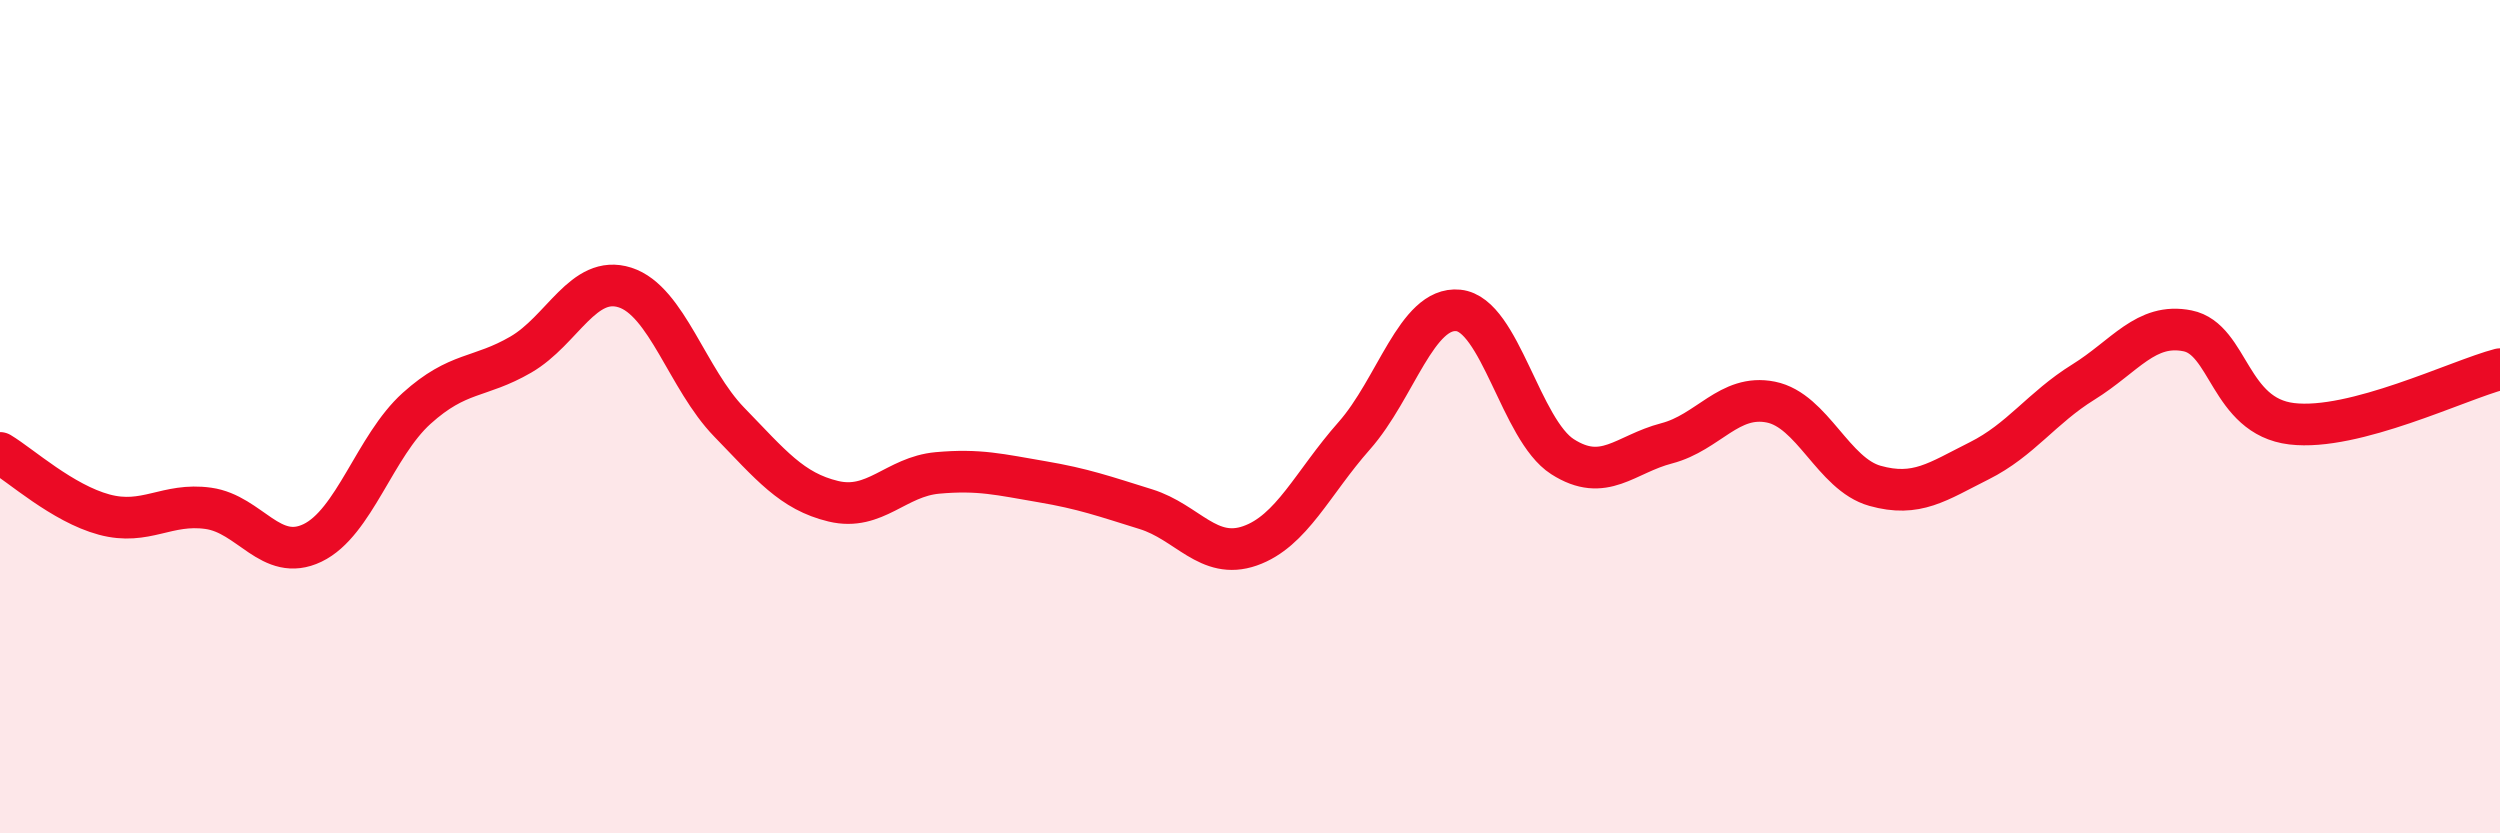 
    <svg width="60" height="20" viewBox="0 0 60 20" xmlns="http://www.w3.org/2000/svg">
      <path
        d="M 0,10.87 C 0.5,11.17 1.5,12.08 2.5,12.35 C 3.5,12.62 4,12.06 5,12.2 C 6,12.34 6.5,13.51 7.5,13.03 C 8.5,12.55 9,10.7 10,9.8 C 11,8.9 11.5,9.09 12.5,8.51 C 13.5,7.93 14,6.58 15,6.9 C 16,7.22 16.5,9.1 17.5,10.13 C 18.5,11.16 19,11.79 20,12.03 C 21,12.27 21.5,11.44 22.5,11.35 C 23.5,11.26 24,11.39 25,11.56 C 26,11.73 26.5,11.91 27.5,12.22 C 28.5,12.53 29,13.45 30,13.1 C 31,12.75 31.5,11.59 32.5,10.46 C 33.5,9.33 34,7.35 35,7.45 C 36,7.55 36.5,10.32 37.5,10.96 C 38.5,11.6 39,10.9 40,10.64 C 41,10.38 41.5,9.45 42.5,9.65 C 43.5,9.85 44,11.38 45,11.66 C 46,11.94 46.5,11.56 47.5,11.06 C 48.5,10.56 49,9.79 50,9.17 C 51,8.55 51.5,7.74 52.5,7.94 C 53.5,8.14 53.5,9.99 55,10.17 C 56.5,10.35 59,9.12 60,8.86L60 20L0 20Z"
        fill="#EB0A25"
        opacity="0.1"
        stroke-linecap="round"
        stroke-linejoin="round"
      />
      <path
        d="M 0,10.87 C 0.5,11.17 1.5,12.08 2.5,12.35 C 3.5,12.62 4,12.06 5,12.2 C 6,12.34 6.5,13.51 7.5,13.03 C 8.5,12.55 9,10.7 10,9.8 C 11,8.9 11.5,9.09 12.5,8.51 C 13.5,7.93 14,6.58 15,6.9 C 16,7.22 16.5,9.1 17.5,10.13 C 18.5,11.16 19,11.79 20,12.03 C 21,12.27 21.5,11.44 22.5,11.35 C 23.5,11.26 24,11.39 25,11.56 C 26,11.73 26.5,11.91 27.5,12.22 C 28.5,12.53 29,13.45 30,13.1 C 31,12.75 31.5,11.59 32.5,10.46 C 33.5,9.33 34,7.35 35,7.45 C 36,7.55 36.5,10.32 37.5,10.96 C 38.5,11.6 39,10.9 40,10.64 C 41,10.38 41.5,9.45 42.5,9.65 C 43.5,9.85 44,11.38 45,11.66 C 46,11.94 46.5,11.56 47.5,11.06 C 48.5,10.56 49,9.79 50,9.17 C 51,8.55 51.5,7.74 52.5,7.94 C 53.5,8.14 53.5,9.99 55,10.17 C 56.5,10.35 59,9.12 60,8.86"
        stroke="#EB0A25"
        stroke-width="1"
        fill="none"
        stroke-linecap="round"
        stroke-linejoin="round"
      />
    </svg>
  